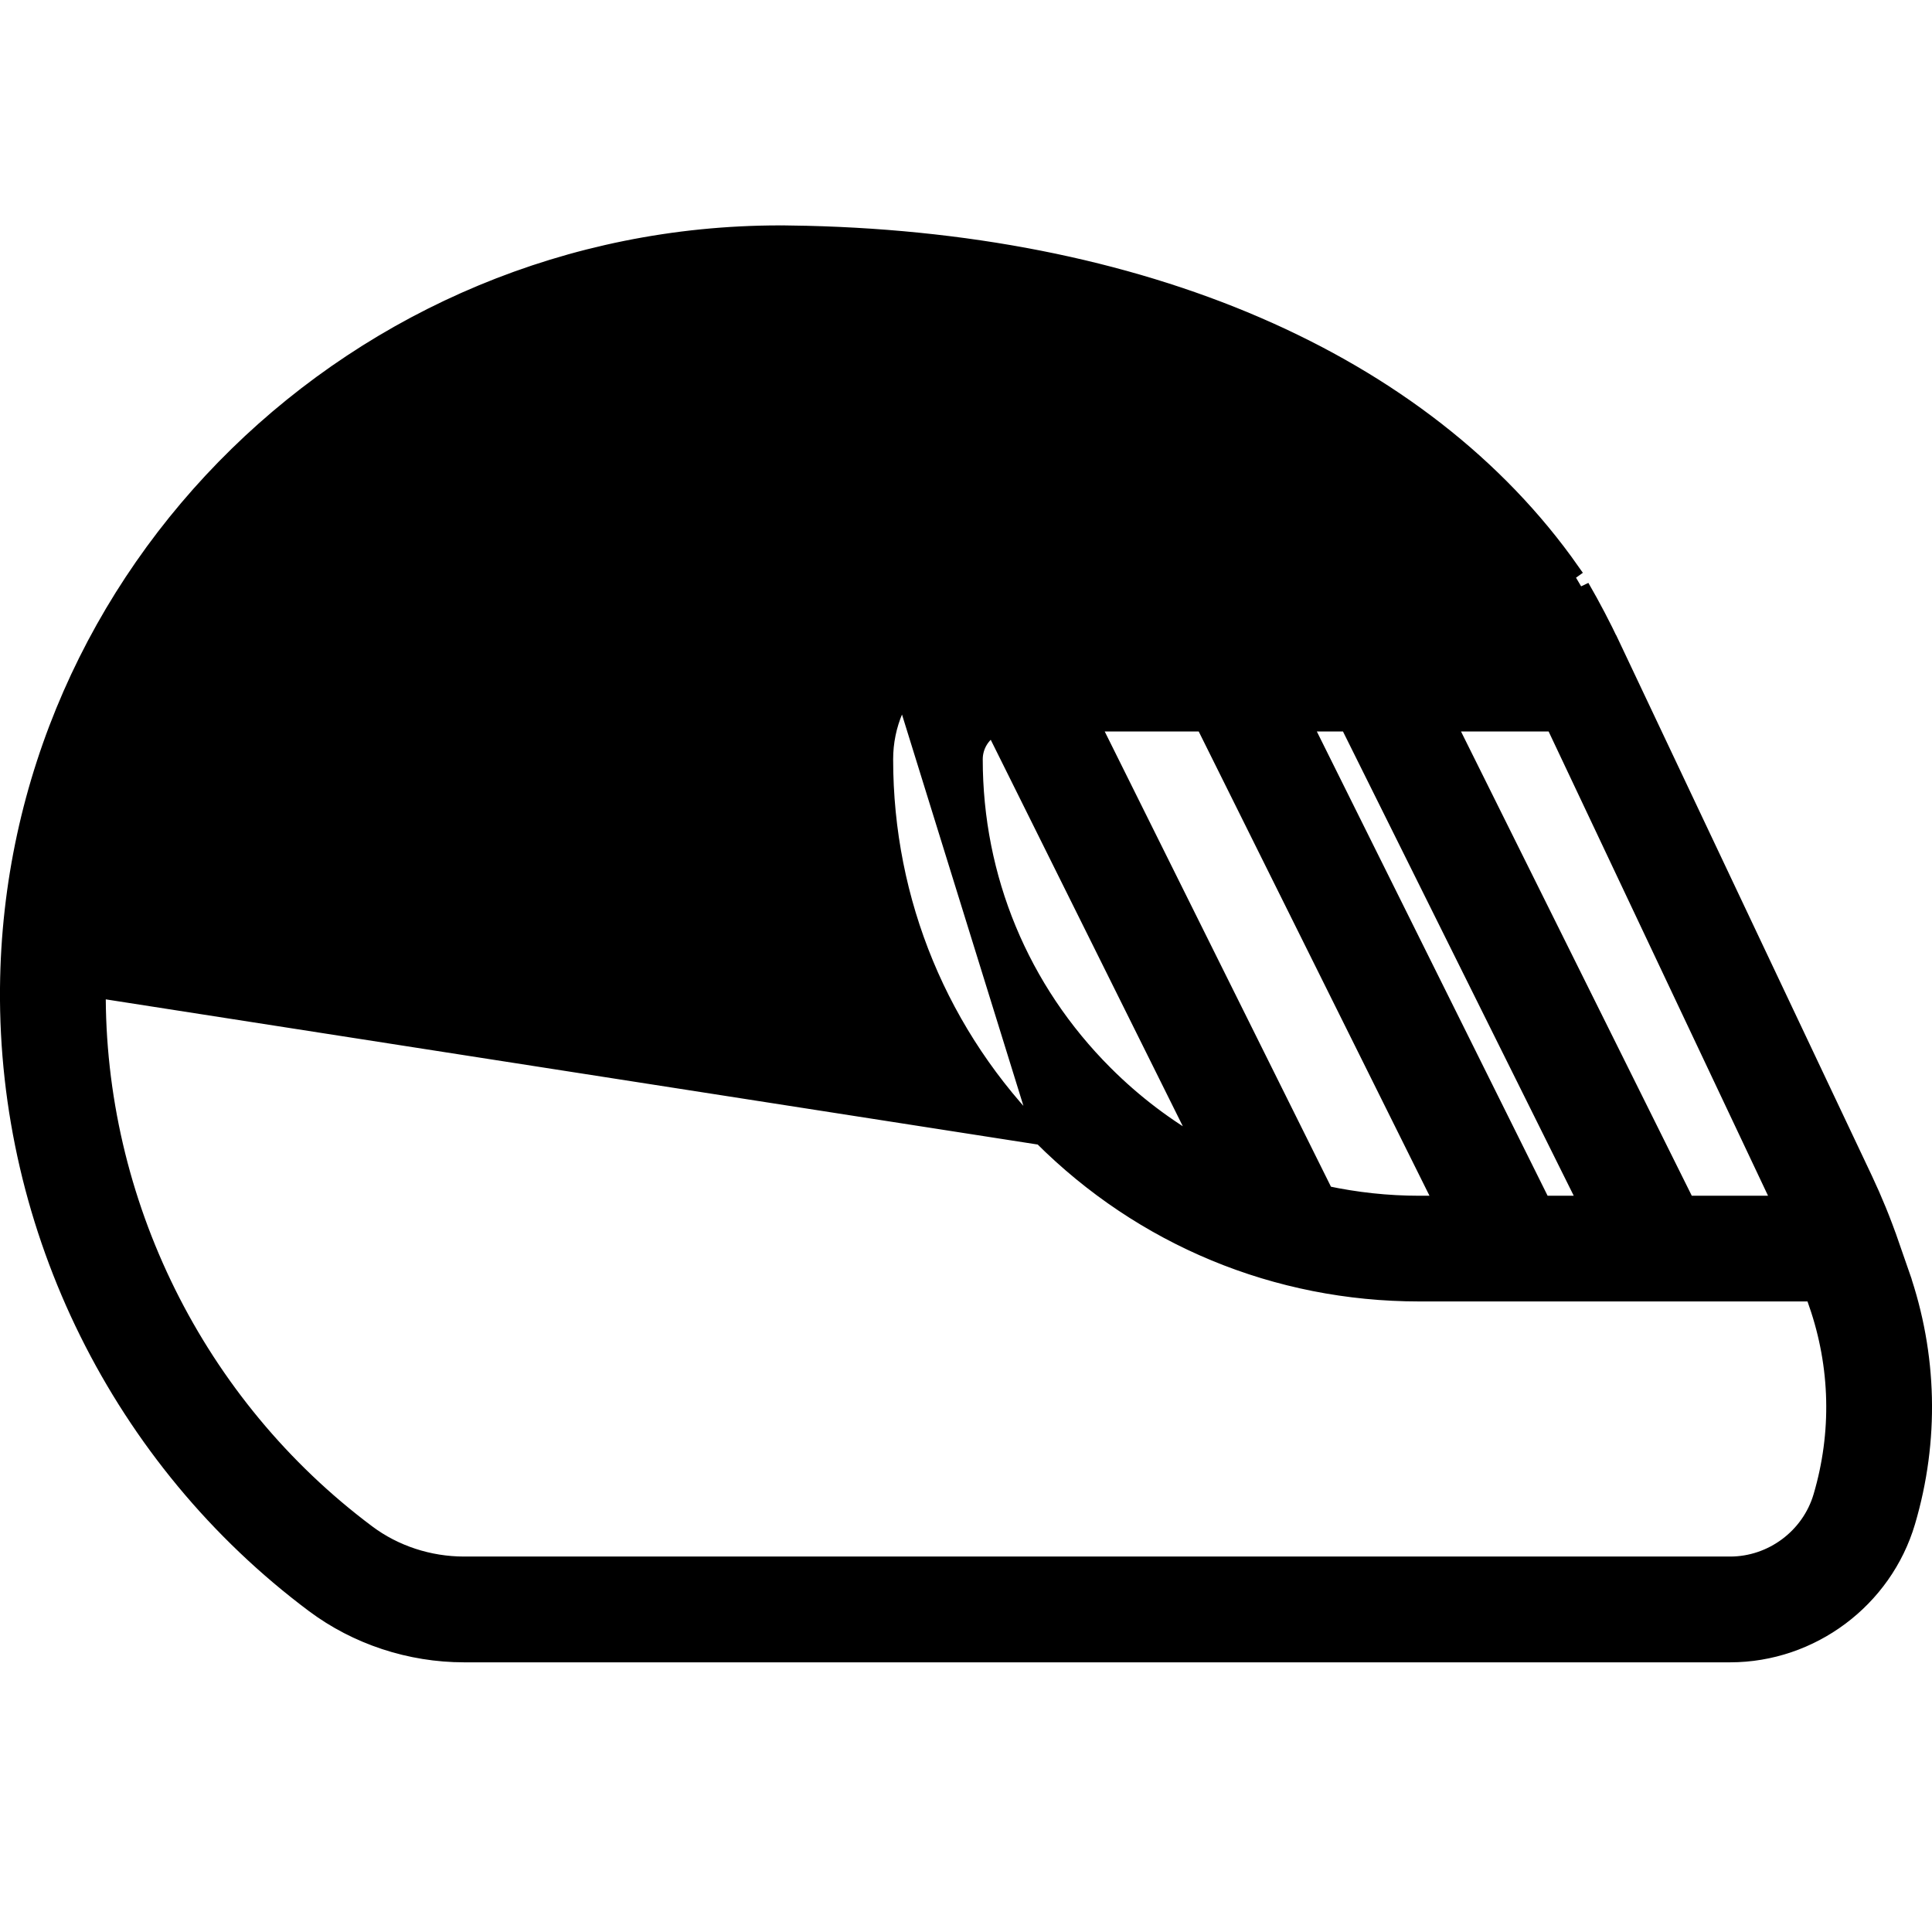 <?xml version="1.0" encoding="UTF-8"?>
<svg xmlns="http://www.w3.org/2000/svg" width="24" height="24" viewBox="0 0 24 24" fill="none">
  <path d="M19.937 8.064C19.821 7.818 19.695 7.576 19.559 7.341C19.51 7.257 19.467 7.184 19.443 7.15L19.524 7.092C19.524 7.092 19.524 7.092 19.524 7.092C17.685 4.472 14.167 2.959 9.816 2.901L9.815 3.001L9.816 2.901C9.773 2.9 9.731 2.9 9.688 2.9C4.447 2.9 0.145 7.103 0.1 12.274C0.074 15.272 1.494 18.136 3.898 19.934C4.429 20.331 5.092 20.55 5.765 20.55H21.492C22.502 20.55 23.407 19.874 23.693 18.905C23.992 17.892 23.967 16.828 23.621 15.83L23.526 15.863L23.621 15.83L23.485 15.439L23.392 15.471L23.485 15.439C23.392 15.17 23.284 14.906 23.163 14.649L23.163 14.649L21.845 11.863L20.028 8.021L19.937 8.064ZM19.937 8.064L20.028 8.021C19.91 7.773 19.783 7.529 19.645 7.291L19.937 8.064ZM12.938 14.124C12.938 14.124 12.938 14.124 12.938 14.124C14.191 15.377 15.857 16.067 17.63 16.067H22.525L22.569 16.195L22.661 16.163L22.569 16.195C22.838 16.973 22.858 17.8 22.625 18.59C22.478 19.088 22.012 19.436 21.492 19.436H5.765C5.33 19.436 4.904 19.296 4.565 19.042C2.444 17.456 1.191 14.929 1.214 12.283L1.114 12.282L12.938 14.124ZM12.938 14.124C11.685 12.87 10.995 11.204 10.995 9.432C10.995 8.572 11.693 7.873 12.552 7.873H18.71C17.123 5.482 13.898 4.069 9.801 4.014C9.801 4.014 9.801 4.014 9.801 4.014L12.938 14.124ZM20.954 14.954L17.988 8.987H19.301L22.121 14.954H20.954ZM13.726 13.336L13.726 13.336C12.682 12.293 12.108 10.907 12.108 9.432C12.108 9.262 12.204 9.114 12.344 9.039L14.936 14.254C14.498 14.008 14.091 13.701 13.726 13.336ZM16.466 14.83L13.562 8.987H14.953L17.919 14.954H17.63C17.234 14.954 16.845 14.911 16.466 14.83ZM19.711 14.954H19.163L16.197 8.987H16.745L19.711 14.954Z" fill="black" stroke="black" stroke-width="0.2"></path>
  <path d="M9.237 9.349C8.349 9.349 7.627 10.072 7.627 10.96C7.627 11.848 8.349 12.571 9.237 12.571C10.126 12.571 10.848 11.848 10.848 10.96C10.848 10.072 10.126 9.349 9.237 9.349ZM9.237 11.457C8.963 11.457 8.74 11.234 8.74 10.96C8.74 10.686 8.963 10.463 9.237 10.463C9.511 10.463 9.735 10.686 9.735 10.96C9.735 11.234 9.511 11.457 9.237 11.457Z" fill="black" stroke="black" stroke-width="0.2"></path>
</svg>
